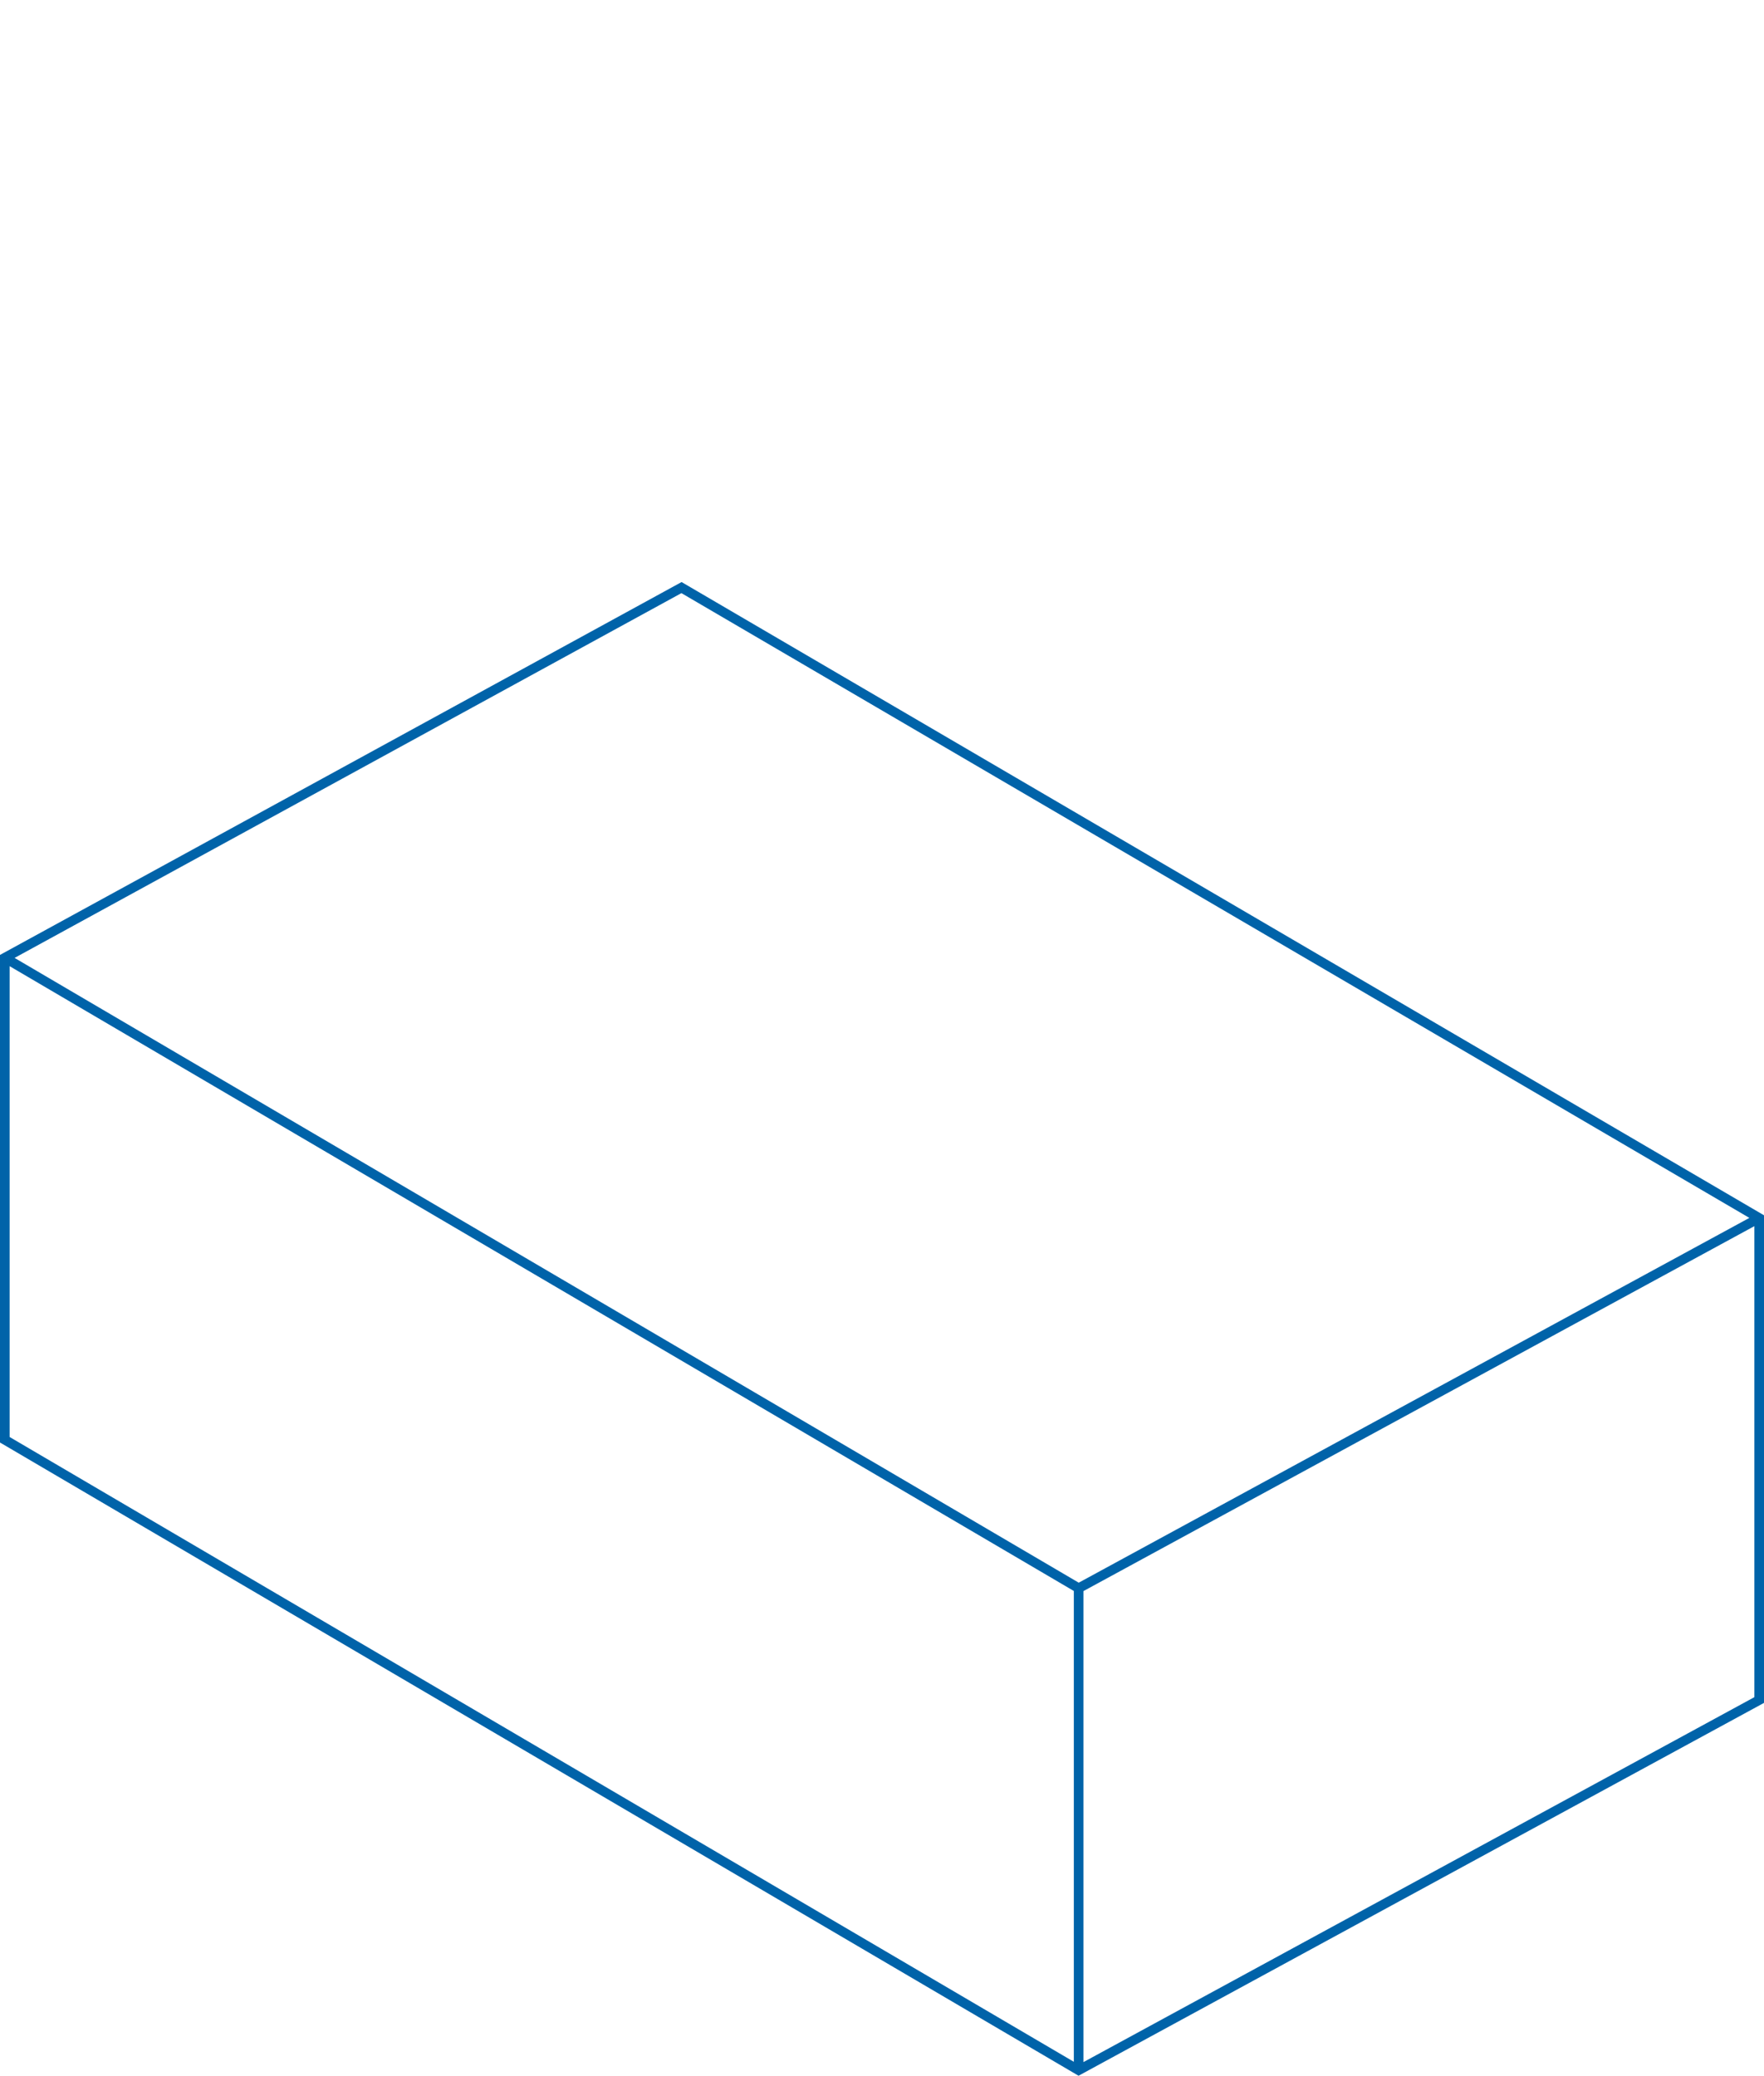 <?xml version="1.0" encoding="UTF-8" standalone="no"?>
<!-- Generator: Adobe Illustrator 23.0.5, SVG Export Plug-In . SVG Version: 6.00 Build 0)  -->

<svg
   xmlns:dc="http://purl.org/dc/elements/1.1/"
   xmlns:cc="http://creativecommons.org/ns#"
   xmlns:rdf="http://www.w3.org/1999/02/22-rdf-syntax-ns#"
   xmlns:svg="http://www.w3.org/2000/svg"
   xmlns="http://www.w3.org/2000/svg"
   xmlns:sodipodi="http://sodipodi.sourceforge.net/DTD/sodipodi-0.dtd"
   xmlns:inkscape="http://www.inkscape.org/namespaces/inkscape"
   version="1.1"
   id="Capa_1"
   x="0px"
   y="0px"
   viewBox="0 0 91.5 107.69"
   xml:space="preserve"
   sodipodi:docname="10-11.svg"
   width="91.5"
   height="107.69"
   inkscape:version="0.92.3 (2405546, 2018-03-11)"><defs
   id="defs9" /><sodipodi:namedview
   pagecolor="#ffffff"
   bordercolor="#666666"
   borderopacity="1"
   objecttolerance="10"
   gridtolerance="10"
   guidetolerance="10"
   inkscape:pageopacity="0"
   inkscape:pageshadow="2"
   inkscape:window-width="2400"
   inkscape:window-height="1271"
   id="namedview7"
   showgrid="false"
   inkscape:zoom="8.6130168"
   inkscape:cx="50.044401"
   inkscape:cy="55.184502"
   inkscape:window-x="-9"
   inkscape:window-y="-9"
   inkscape:window-maximized="1"
   inkscape:current-layer="Capa_1" />
<style
   type="text/css"
   id="style2">
	.st0{fill:none;stroke:#0063A9;stroke-width:0.5;stroke-miterlimit:10;}
</style>
<g
   id="Grupo_781"
   transform="translate(0.25,30.477)">
	<path
   id="Trazado_696"
   class="st0"
   d="m 55.7,51.9 v 25 M 0,19.2 35.1,0 91,32.7 v 25 L 55.7,76.9 0,44.2 Z M 91,32.7 55.7,51.9 0,19.2"
   inkscape:connector-curvature="0"
   style="fill:none;stroke:#0063a9;stroke-width:0.5;stroke-miterlimit:10" />
</g>
</svg>